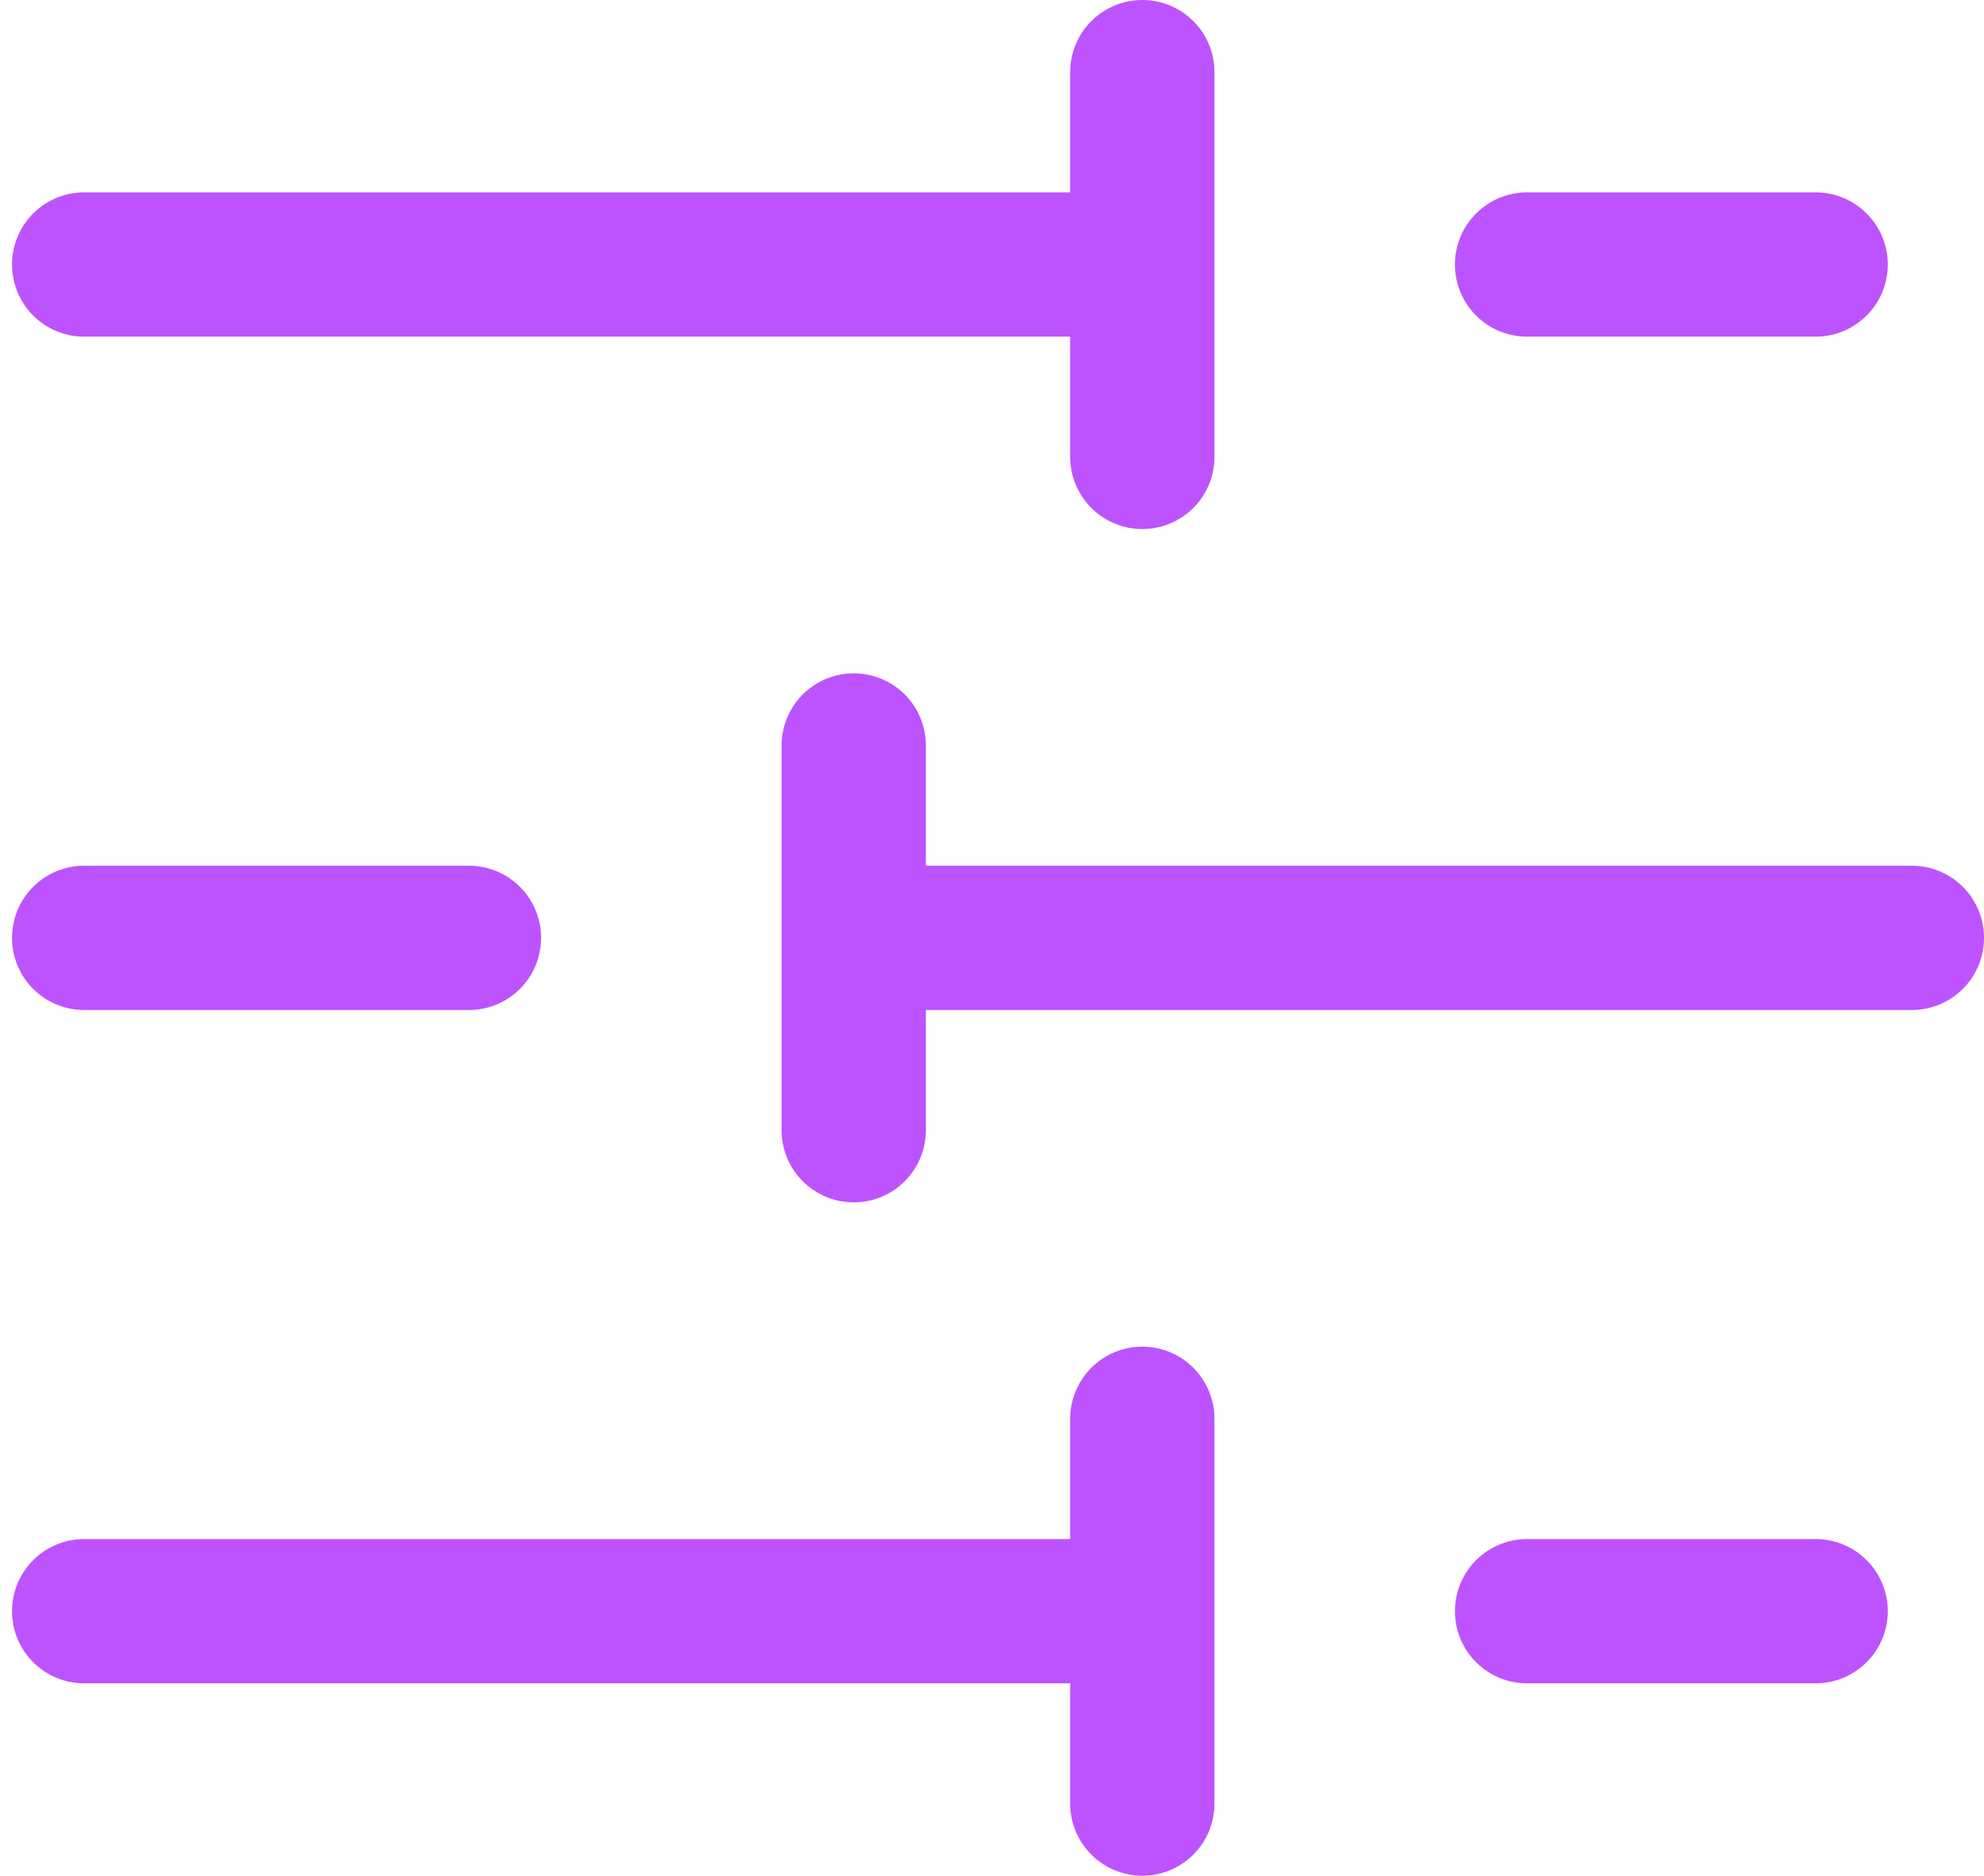 <svg width="55" height="52" viewBox="0 0 55 52" fill="none" xmlns="http://www.w3.org/2000/svg">
<path d="M31.667 44.667H2.333M50.333 7.333H42.333H50.333ZM31.667 2V12.667V2ZM31.667 7.333H2.333H31.667ZM13 26H2.333H13ZM23.667 20.667V31.333V20.667ZM53 26H23.667H53ZM50.333 44.667H42.333H50.333ZM31.667 39.333V50V39.333Z" stroke="#BC53FF" stroke-width="4" stroke-linecap="round" stroke-linejoin="round"/>
</svg>
